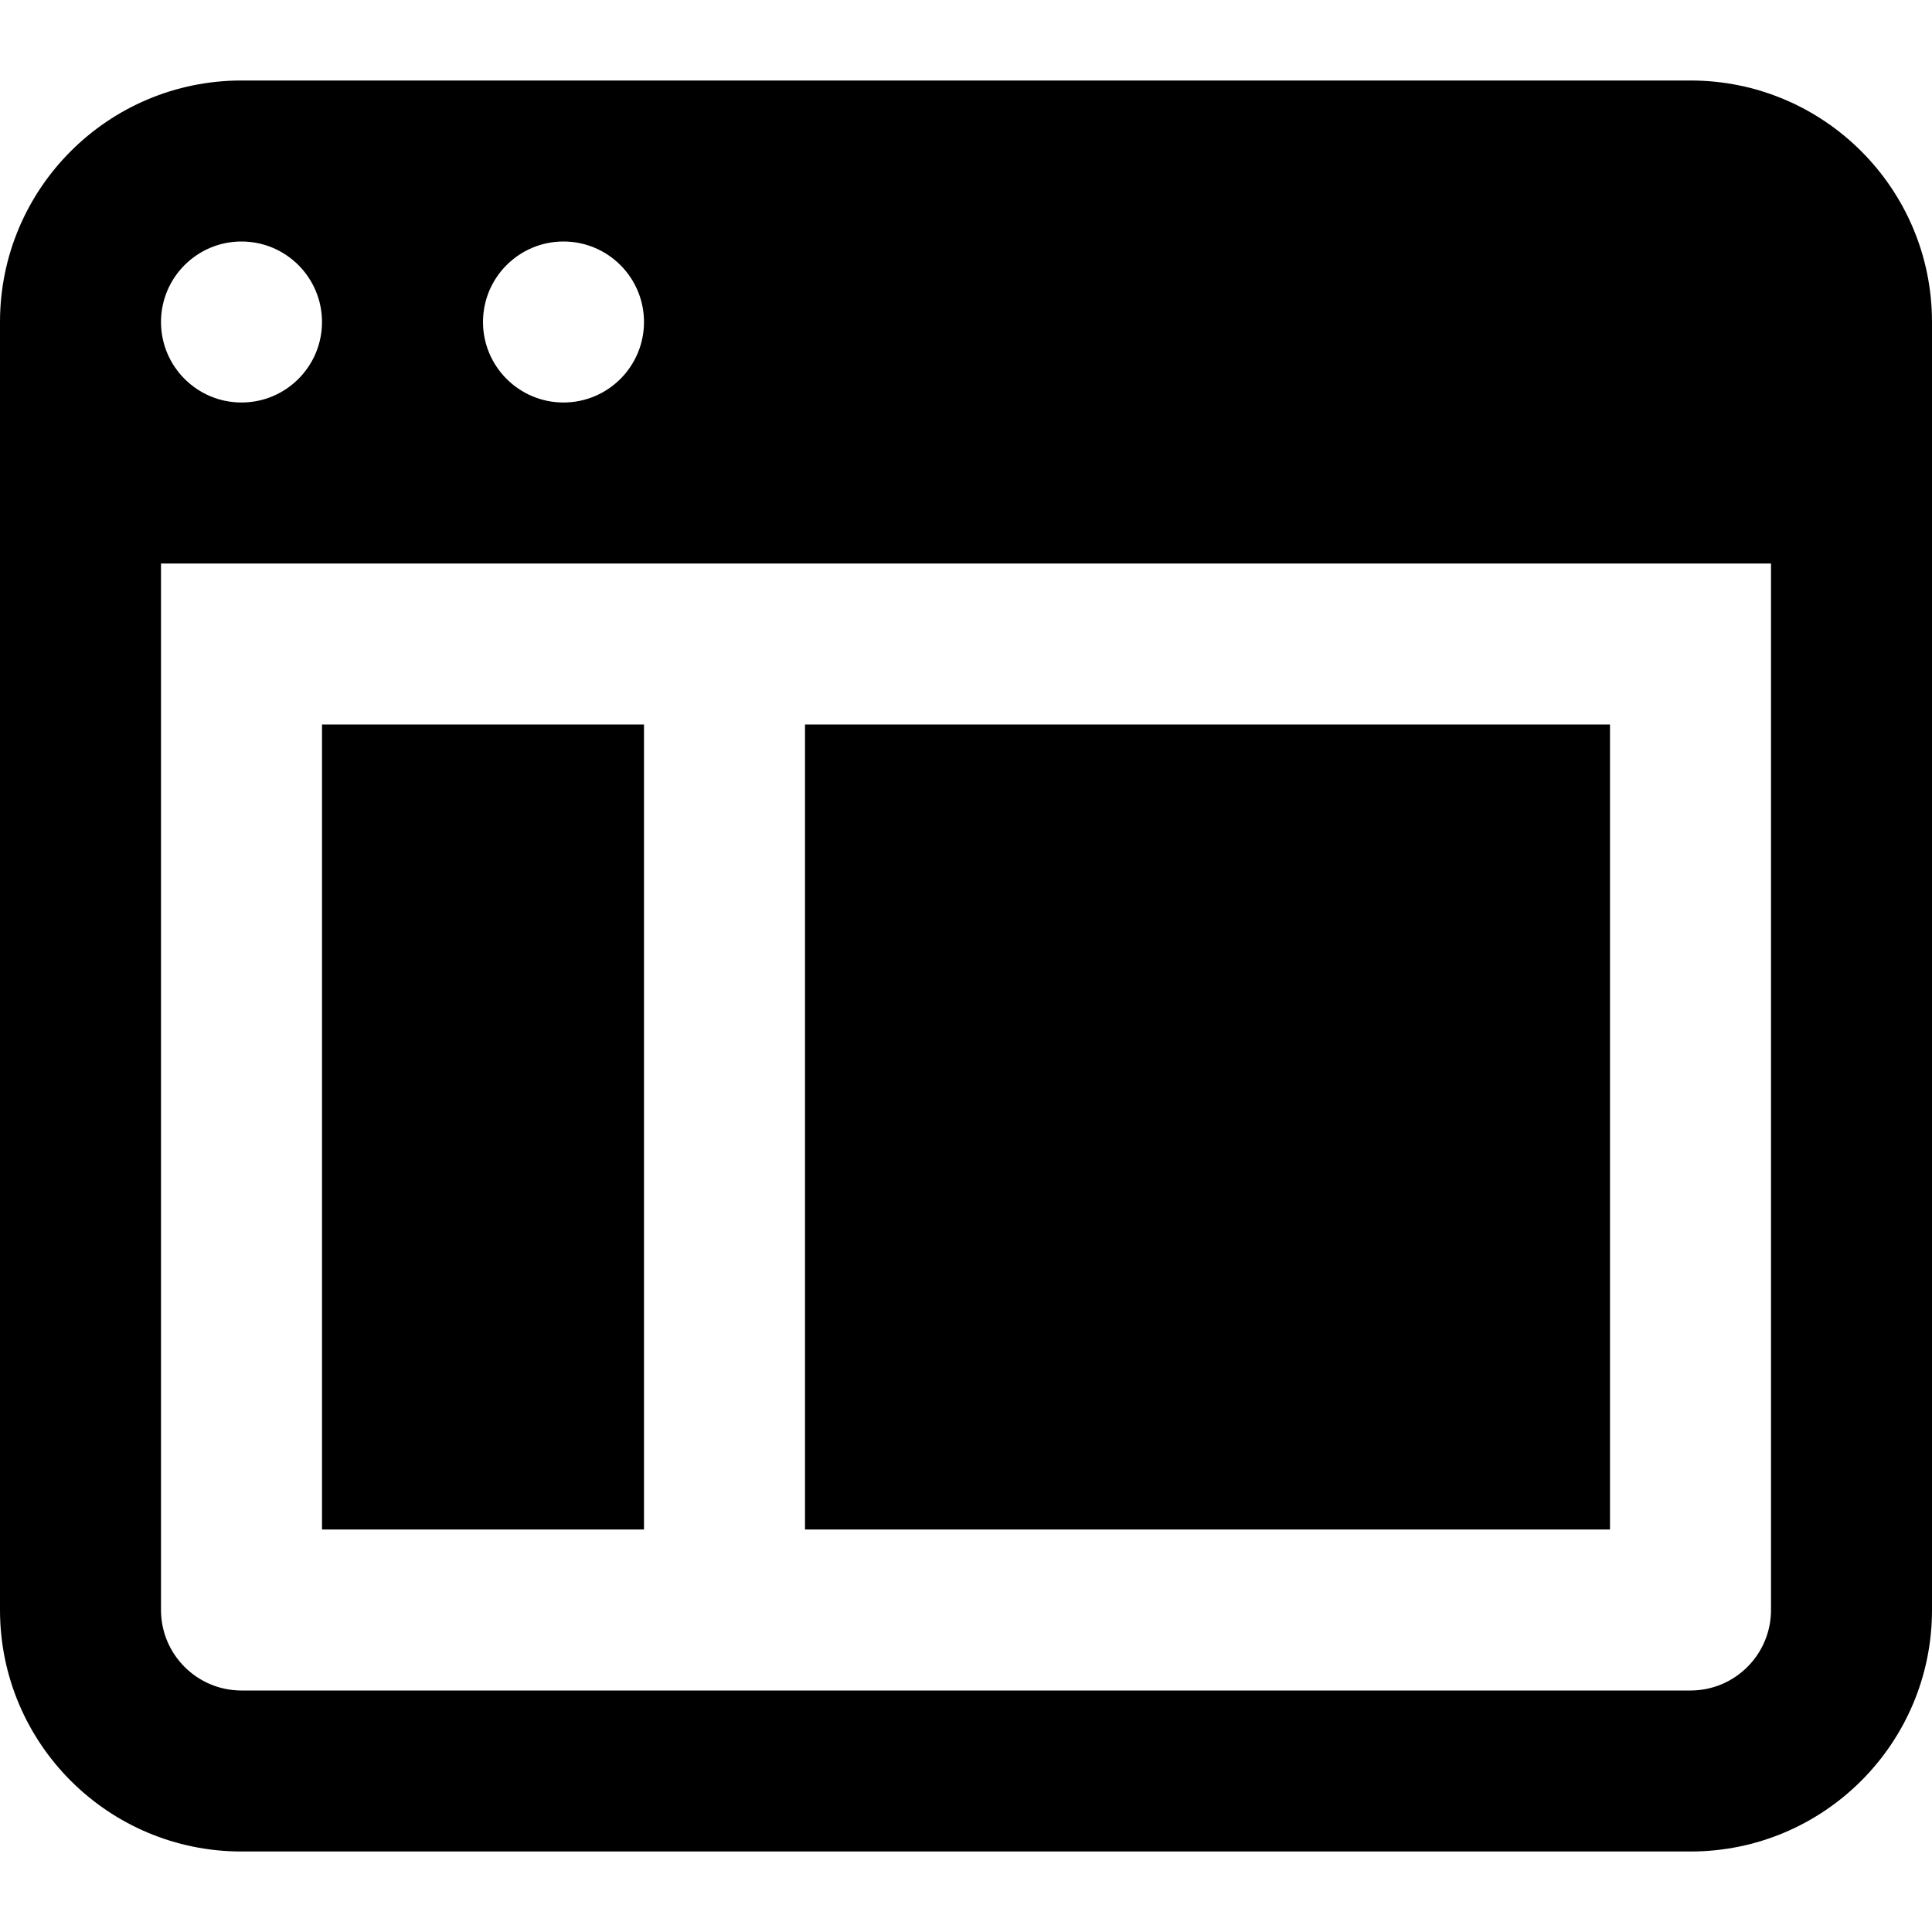 <svg width="30" height="30" viewBox="0 0 30 30" fill="none" xmlns="http://www.w3.org/2000/svg">
<path d="M26.25 1.25H3.75C1.679 1.25 0 2.929 0 5V25C0 27.071 1.679 28.75 3.75 28.75H26.25C28.321 28.75 30 27.071 30 25V5C30 2.929 28.321 1.25 26.25 1.25ZM8.75 3.75C9.44 3.75 10 4.31 10 5C10 5.69 9.44 6.25 8.75 6.25C8.06 6.25 7.5 5.69 7.5 5C7.5 4.31 8.06 3.75 8.75 3.75ZM3.75 3.75C4.44 3.75 5 4.31 5 5C5 5.69 4.44 6.25 3.75 6.25C3.06 6.25 2.5 5.69 2.5 5C2.5 4.31 3.06 3.75 3.75 3.75ZM26.25 26.25H3.75C3.06 26.25 2.5 25.69 2.5 25V8.75H27.5V25C27.5 25.69 26.94 26.25 26.25 26.25Z" fill="currentColor"/>
<path d="M10 11.25H5V23.75H10V11.25Z" fill="currentColor"/>
<path d="M25 11.25H12.5V23.75H25V11.25Z" fill="currentColor"/>
</svg>
